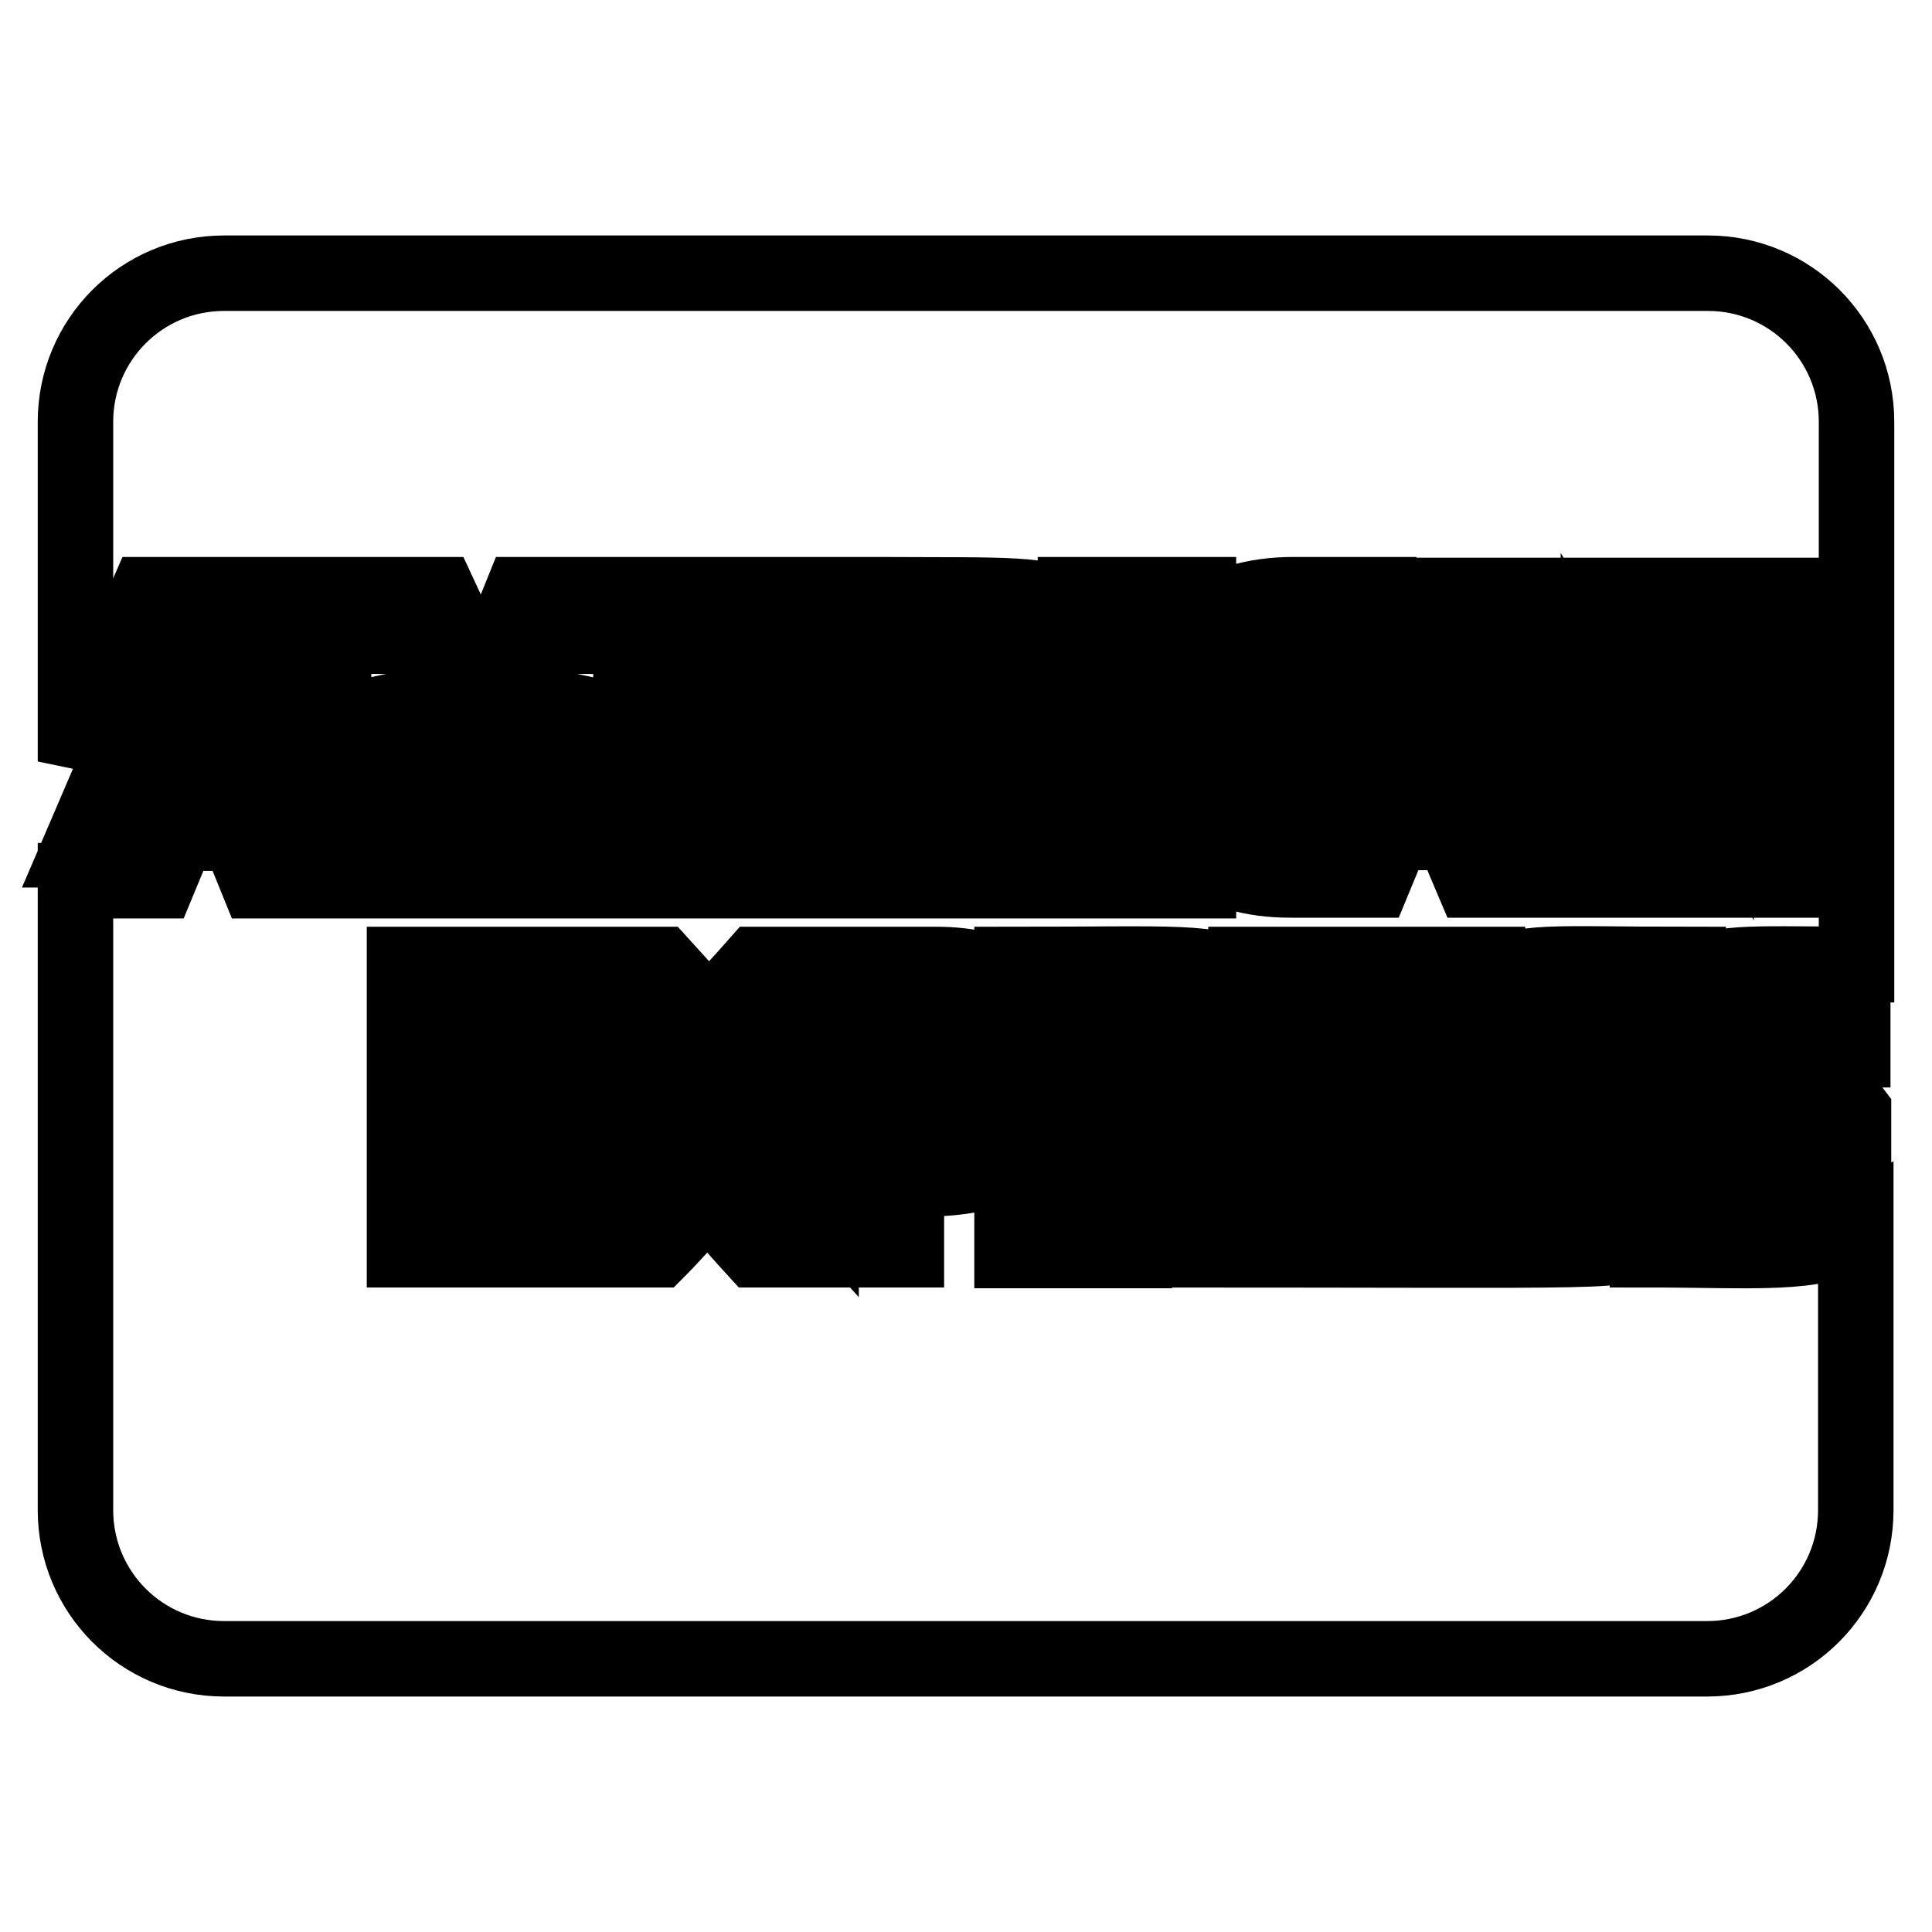 <?xml version="1.0" encoding="utf-8"?>
<!-- Svg Vector Icons : http://www.onlinewebfonts.com/icon -->
<!DOCTYPE svg PUBLIC "-//W3C//DTD SVG 1.1//EN" "http://www.w3.org/Graphics/SVG/1.1/DTD/svg11.dtd">
<svg version="1.1" xmlns="http://www.w3.org/2000/svg" xmlns:xlink="http://www.w3.org/1999/xlink" x="0px" y="0px" viewBox="0 0 256 256" enable-background="new 0 0 256 256" xml:space="preserve">
<g> <path stroke-width="10" fill-opacity="0" stroke="#000000"  d="M246,127.8c-15.5-0.1-18.1-0.4-22.3,2v-2c-18.6,0-21.9-0.7-26.6,2.1v-2.1h-32v2.1c-4.7-2.7-8.8-2.1-31-2.1 v2.3c-2.6-1.5-5.9-2.3-10-2.3h-23.8c-1.4,1.6-5.1,5.6-6.4,7c-5.2-5.8-4.3-4.8-6.3-7h-34v37.8h33.6c1.4-1.4,5.3-5.7,6.6-7.1 c5.2,5.9,4.2,4.8,6.3,7.1h20c0-6,0-3.4,0-9.4c4.7,0.1,10-0.1,14-2.5c0,5.7,0,7,0,12h16.2c0-7.6,0-3,0-10.4c2.5,0,3.2,0,3.8,0 c0,0.5,0,0,0,10.3c62.6,0,59.7,0.5,64.2-1.8v1.8c14.3,0,22.4,0.9,27.6-2.5v37c0,10.9-8.8,19.7-19.7,19.7H29.7 c-10.9,0-19.7-8.8-19.7-19.7v-83.4H21c1.7-4.1,0.9-2.2,2.6-6.3h7.9c1.7,4.1,0.9,2.1,2.6,6.3h21.7V112c0.9,2,0.5,1,2.1,4.7h12.1 c1-2.3,1.1-2.4,2.1-4.7v4.7h55.5v-10.3c2.6,0,3.3,0,4,0.1c0,0-0.1,4.5,0,10.2h27.2V113c3,2.4,7.1,3.6,12.2,3.6h11 c1.7-4.1,0.9-2.2,2.6-6.3h7.8c2.7,6.1,0.1,0.2,2.7,6.3h21.6v-9c4.8,8.1,3.2,5.3,5.4,9h17V78.9h-16.3v7.5c-5-8.3-2.6-4.3-4.6-7.5 h-17.7v8.4c-2.5-6-1.9-4.4-3.6-8.4h-13.3c-0.2,0-0.9,0.1-0.9-0.1h-11.3c-5.2,0-9.5,1.3-12.6,3.8v-3.8h-16.3V81 c-4.4-2.5-8.5-2.1-26.4-2.2c0,0-4.8,0-4.8,0H69.1c-1,2.5-2.8,6.7-5.2,12.3c-1.1-2.5-4.5-9.7-5.7-12.3H39.4v8.6 c-3-7.1-1.9-4.5-3.7-8.6H19.5c-1.4,3.2-5.6,13.1-9.5,22.1v-45c0-10.9,8.8-19.7,19.7-19.7h196.6c10.9,0,19.7,8.8,19.7,19.7 L246,127.8L246,127.8z M169.5,94.7c-0.1,0.1-0.6,0.9-0.6,3.1c0,2.5,0.4,3.2,0.5,3.2c0.1,0,0.5,0.2,1.4,0.2l3-6.9 c-0.5,0-0.9,0-1.3,0C170.2,94.3,169.7,94.6,169.5,94.7z M161.4,148.4c3.8,1.4,4.5,3.9,4.5,7.5l0,5.7h-6.8l0-4.7 c0-4.8-1.6-5.7-6.1-5.7h-7.2l0,10.4H139l0-28.4h16.1c5.3,0,11.1,0.9,11.1,7.7C166.2,143.9,164.5,147.1,161.4,148.4z M158.8,142 c0-2.6-2.3-3-4.4-3h-8.6v6.4h8.5C156.6,145.4,158.8,144.9,158.8,142z M233.2,139.1h12.3v-6h-13.5c-5.2,0-9.7,2.7-9.7,8.5 c0,13.5,17.5,5.2,17.5,11.2c0,2.1-1.8,2.6-3.4,2.6h-13.1l0,6.1h13.1c3.4,0,7.2-0.7,9.2-3.6v-10.6c-4.3-5.7-16.1-0.5-16.1-5.5 C229.5,139.4,231.3,139.1,233.2,139.1z M192.6,139v-5.9H170l0,28.4h22.6l0-5.9l-15.8-0.1v-5.7h15.5v-5.8h-15.5V139H192.6L192.6,139 z M209.9,155.4h-13.2l0,6.1h13.2c6.1,0,10.7-2.3,10.7-9c0-13.6-17.6-4.6-17.6-10.8c0-2.3,2-2.6,3.8-2.6h12.4v-6h-13.6 c-5.2,0-9.6,2.7-9.6,8.5c0,13.5,17.5,5.1,17.5,11.2C213.4,155,211.6,155.4,209.9,155.4z M177.9,90.4c-7.1-0.1-13.6-1.7-13.6,8.1 c0,4.8,1.1,8.1,6.6,8.1h3l9.6-22.3h10.2l11.4,26.8V84.3h10.4l11.9,19.7V84.3h6.9v28.3h-9.7l-12.8-21.3v21.3h-13.8l-2.7-6.3h-14 l-2.6,6.3h-7.9c-9.3,0-13.5-4.8-13.5-13.9c0-9.5,4.3-14.5,13.9-14.5h6.6L177.9,90.4L177.9,90.4z M183.8,100.5h9.3l-4.6-11.3 L183.8,100.5L183.8,100.5z M154,84.3h-6.9v28.4h6.9V84.3z M138.4,99.5c3.9,1.4,4.5,3.8,4.5,7.5v5.5h-6.8 c-0.1-6.1,1.5-10.3-6.1-10.3h-7.4v10.3H116V84.2l16,0.1c5.4,0,11.2,0.8,11.2,7.5C143.3,95.2,141.5,98.3,138.4,99.5z M135.7,93.3 c0-2.6-2.3-3-4.4-3h-8.6v6.3h8.5C133.5,96.5,135.7,96,135.7,93.3z M111.3,90.2v-6H88.6v28.4h22.7v-5.9H95.4v-5.7h15.5v-5.8H95.4 v-5.1H111.3L111.3,90.2z M76.7,112.6V90.4l-9.8,22.2h-6L51,90.4v22.2H37.2l-2.6-6.3H20.4l-2.6,6.3h-7.3l12.2-28.4h10l11.5,26.9 V84.3h11.1l8.9,19.2l8.1-19.2h11.3v28.4H76.7z M32.2,100.5l-4.7-11.3l-4.6,11.3H32.2z M135.8,142.5c0,11.4-12.4,9.5-20.2,9.5l0,9.5 h-13.2l-8.4-9.4l-8.7,9.4H58.5l0-28.4h27.2l8.4,9.3l8.6-9.3h21.6C130.7,133.2,135.8,135.4,135.8,142.5z M89.6,147.3l-7.3-8.3H65.2 v5.1h14.9v5.8H65.2v5.7h16.6L89.6,147.3z M108.8,136.2l-10.4,11.2l10.4,11.5V136.2z M128.6,142.5c0-2.5-1.9-3.4-4.2-3.4h-8.8v7.2 h8.7C126.7,146.2,128.6,145.1,128.6,142.5z"/></g>
</svg>